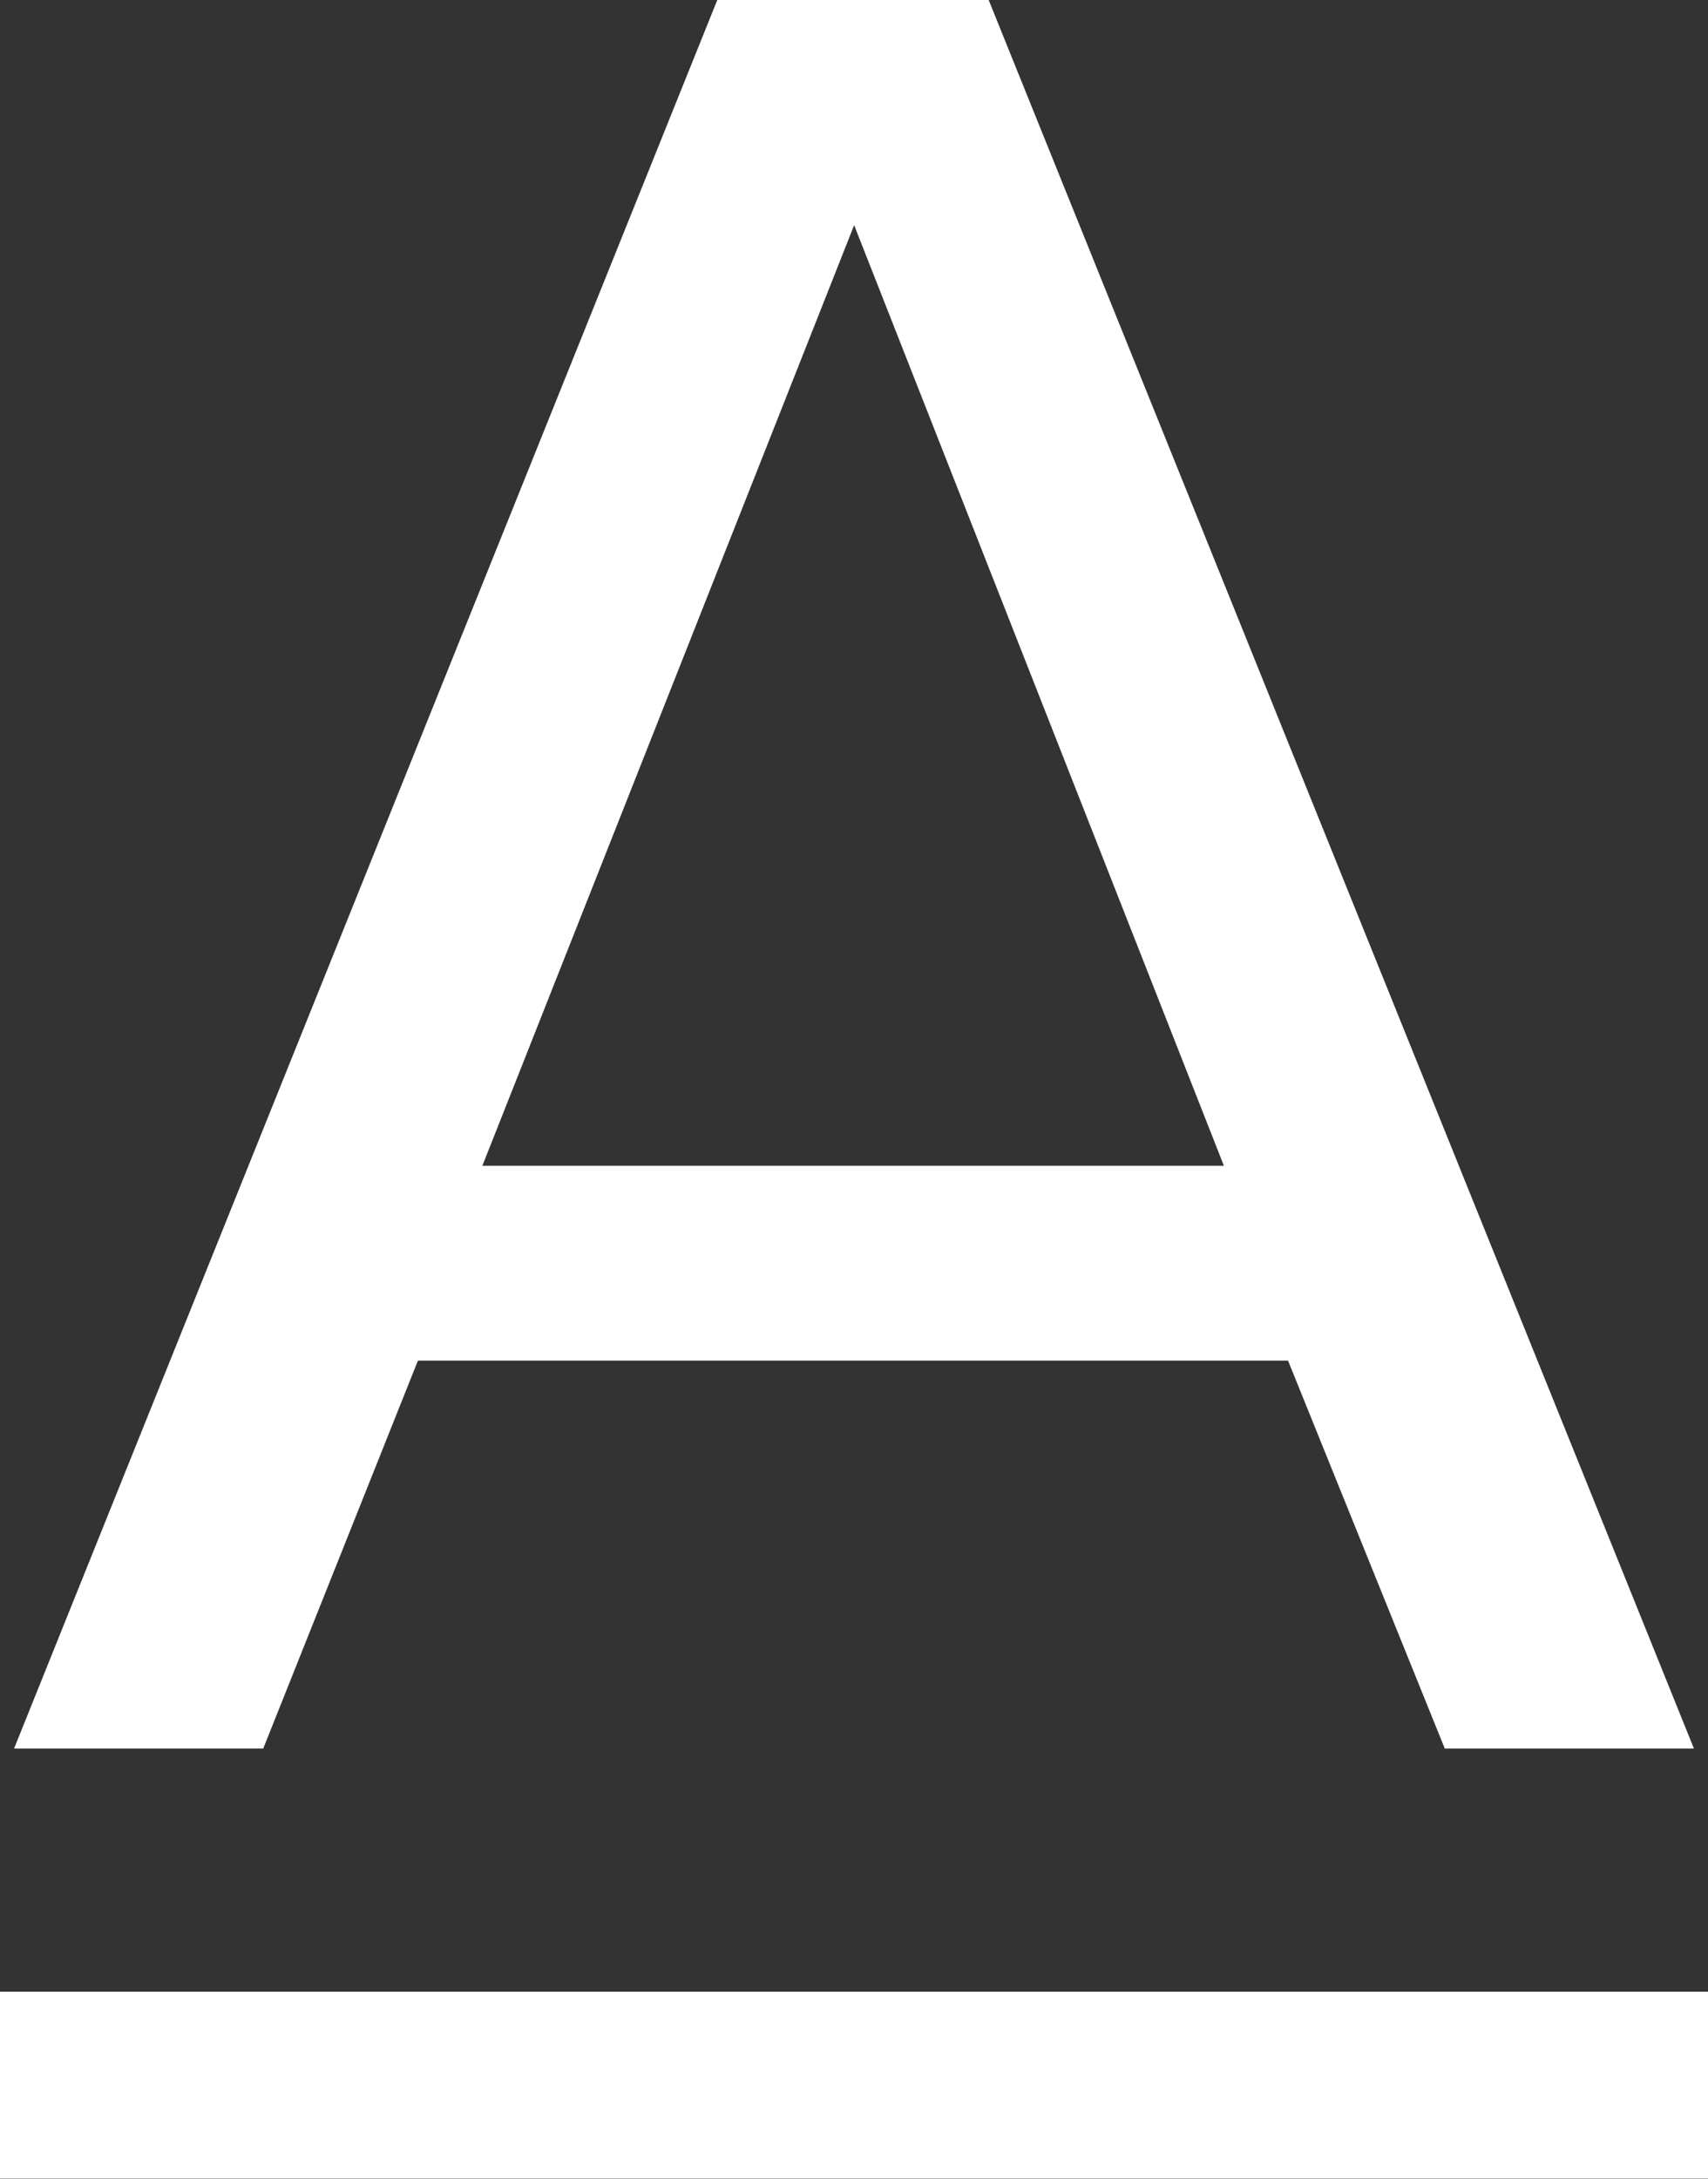 <svg version="1.2" xmlns="http://www.w3.org/2000/svg" viewBox="0 0 1177 1501" width="1177" height="1501">
	<rect x="0" y="0" width="1177" height="1501" fill="#333333" stroke="none"/>
	<title>logo (44)-svg</title>
	<style>
		.s0 { fill: #ffffff } 
	</style>
	<g id="Layer">
		<path id="Layer" class="s0" d="m0 1371.9h1177v128.8h-1177z"/>
		<path id="Layer" fill-rule="evenodd" class="s0" d="m681.3 0l486 1204.4h-171.7l-108-267.2h-599.6l-106.6 267.2h-171.7l484.6-1204.4zm-348.9 803h511l-254.8-647.9z"/>
	</g>
</svg>